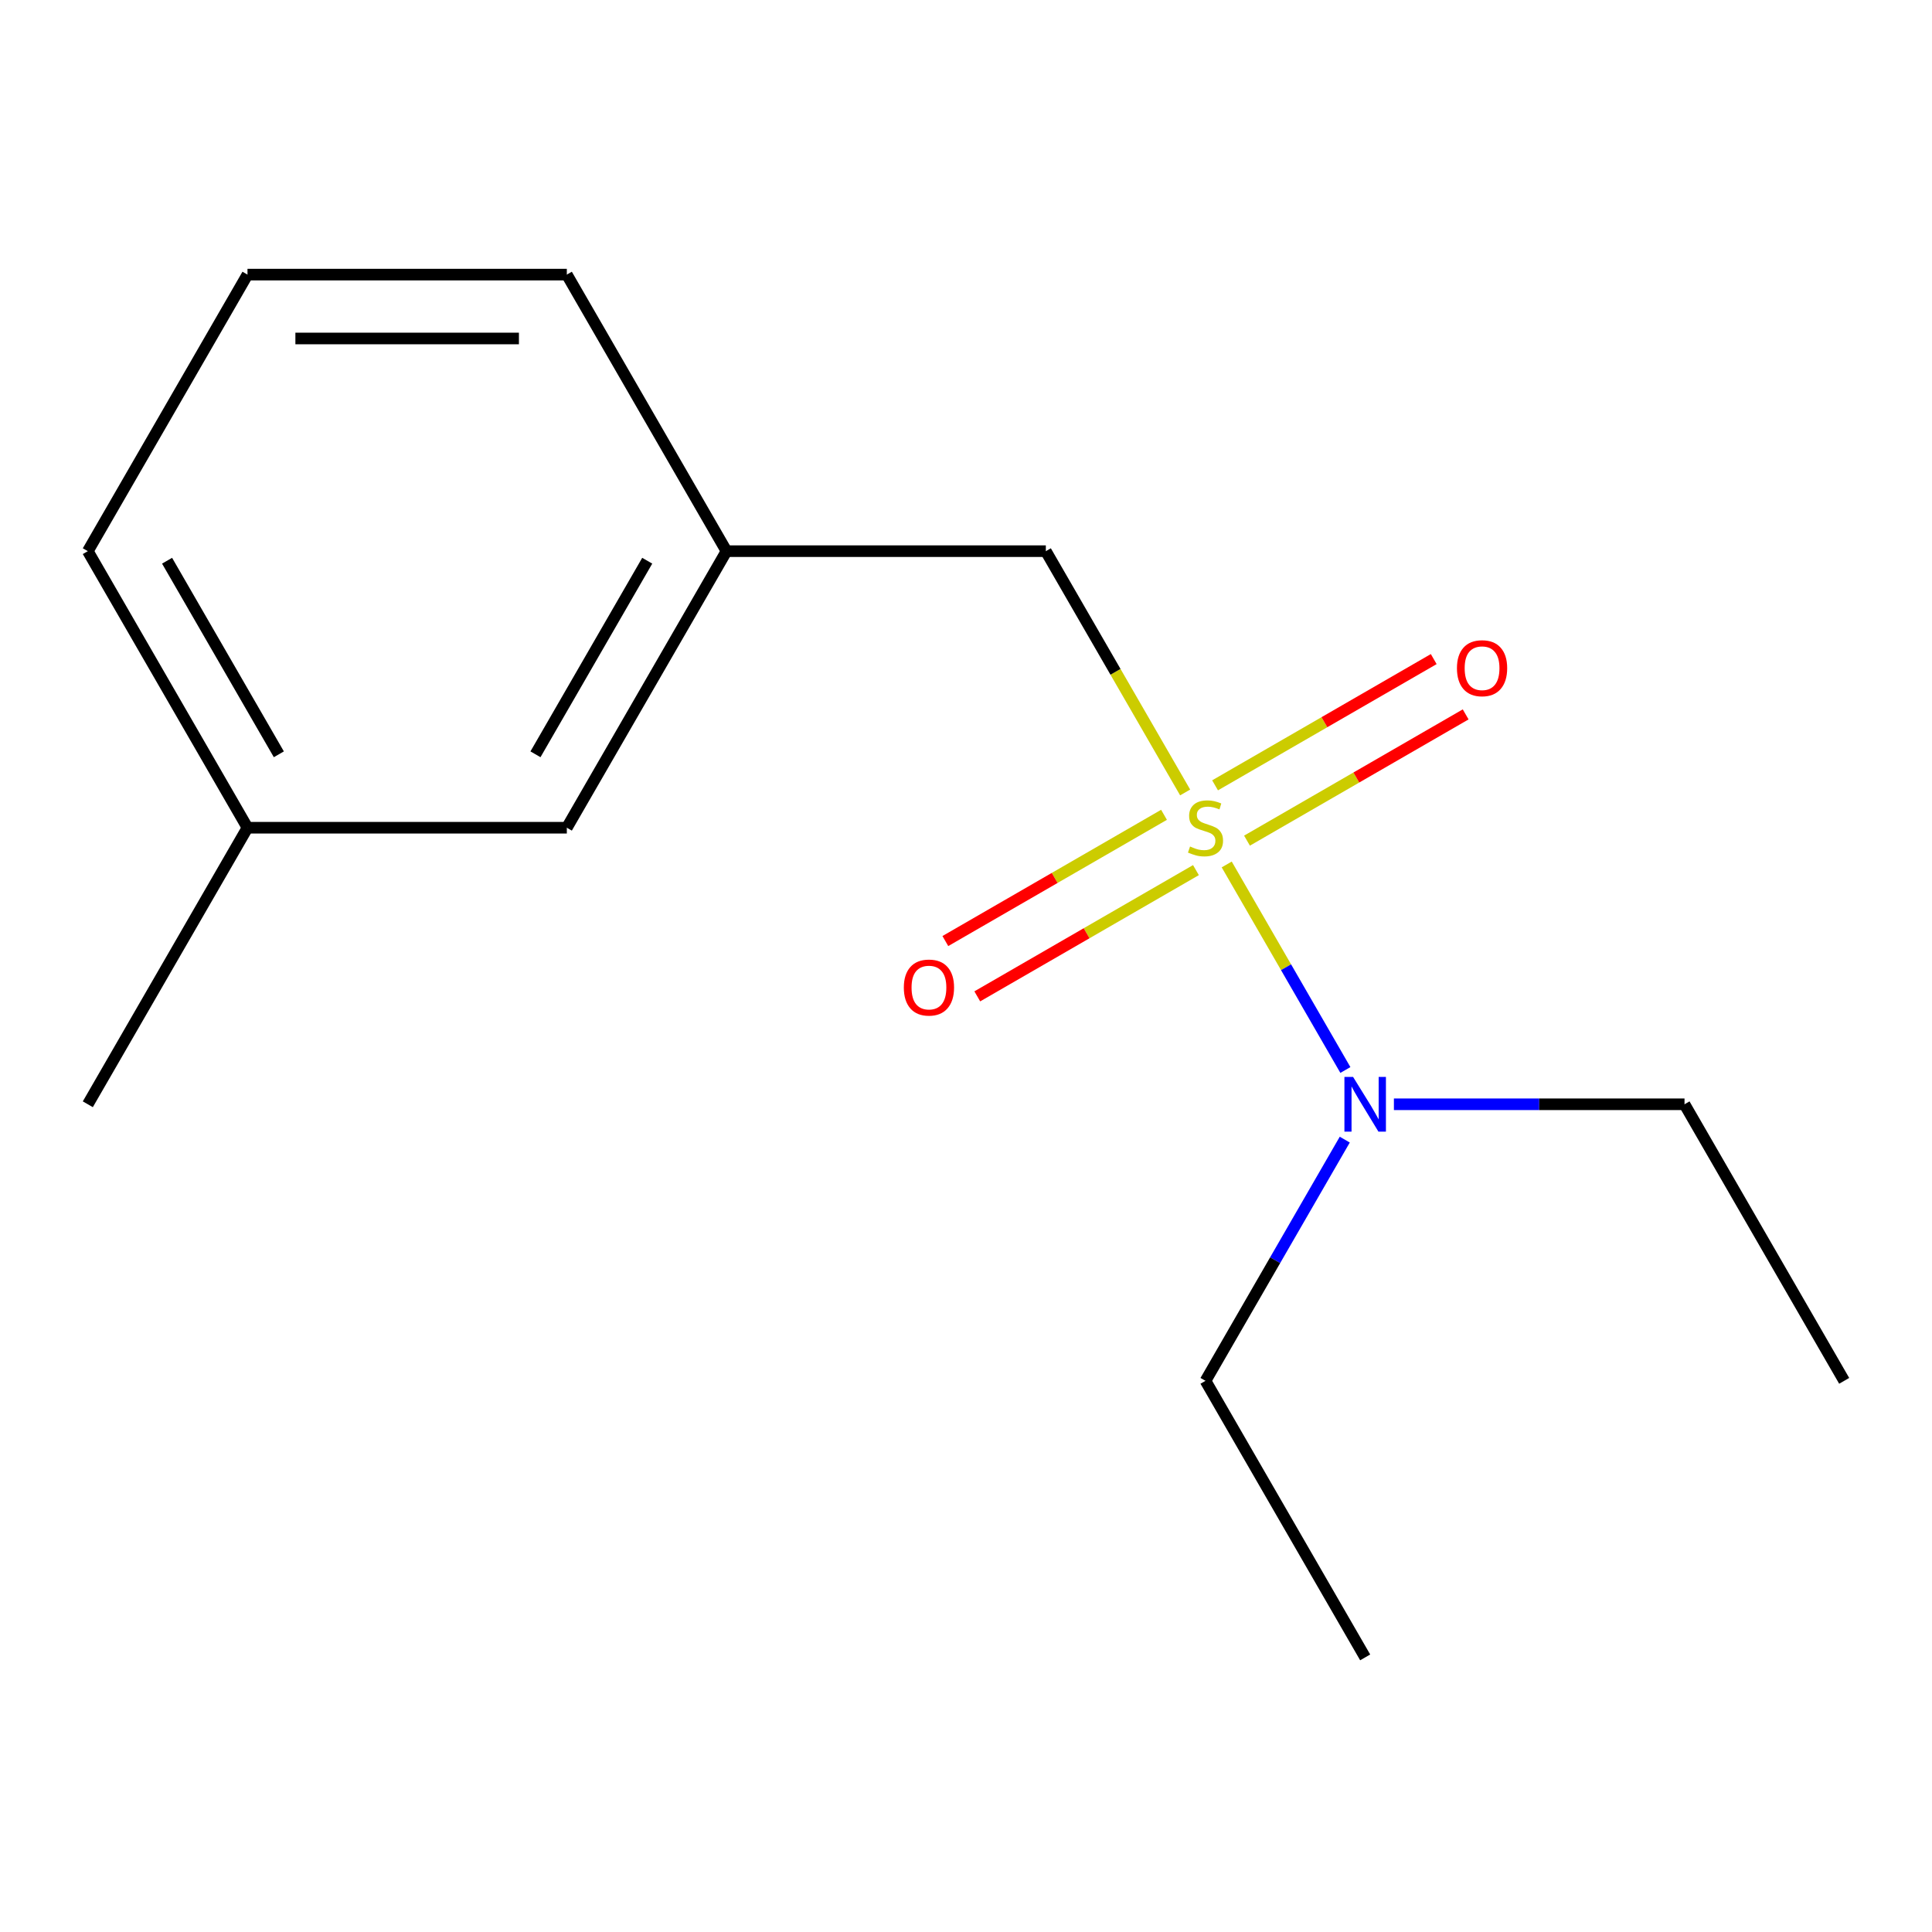 <?xml version='1.0' encoding='iso-8859-1'?>
<svg version='1.1' baseProfile='full'
              xmlns='http://www.w3.org/2000/svg'
                      xmlns:rdkit='http://www.rdkit.org/xml'
                      xmlns:xlink='http://www.w3.org/1999/xlink'
                  xml:space='preserve'
width='1000px' height='1000px' viewBox='0 0 1000 1000'>
<!-- END OF HEADER -->
<rect style='opacity:1.0;fill:#FFFFFF;stroke:none' width='1000' height='1000' x='0' y='0'> </rect>
<path class='bond-0' d='M 634.944,447.44 L 665.656,500.634' style='fill:none;fill-rule:evenodd;stroke:#CCCC00;stroke-width:6px;stroke-linecap:butt;stroke-linejoin:miter;stroke-opacity:1' />
<path class='bond-0' d='M 665.656,500.634 L 696.367,553.829' style='fill:none;fill-rule:evenodd;stroke:#0000FF;stroke-width:6px;stroke-linecap:butt;stroke-linejoin:miter;stroke-opacity:1' />
<path class='bond-1' d='M 613.429,410.175 L 577.376,347.729' style='fill:none;fill-rule:evenodd;stroke:#CCCC00;stroke-width:6px;stroke-linecap:butt;stroke-linejoin:miter;stroke-opacity:1' />
<path class='bond-1' d='M 577.376,347.729 L 541.322,285.283' style='fill:none;fill-rule:evenodd;stroke:#000000;stroke-width:6px;stroke-linecap:butt;stroke-linejoin:miter;stroke-opacity:1' />
<path class='bond-2' d='M 645.444,435.114 L 702.034,402.441' style='fill:none;fill-rule:evenodd;stroke:#CCCC00;stroke-width:6px;stroke-linecap:butt;stroke-linejoin:miter;stroke-opacity:1' />
<path class='bond-2' d='M 702.034,402.441 L 758.625,369.769' style='fill:none;fill-rule:evenodd;stroke:#FF0000;stroke-width:6px;stroke-linecap:butt;stroke-linejoin:miter;stroke-opacity:1' />
<path class='bond-2' d='M 628.915,406.485 L 685.506,373.812' style='fill:none;fill-rule:evenodd;stroke:#CCCC00;stroke-width:6px;stroke-linecap:butt;stroke-linejoin:miter;stroke-opacity:1' />
<path class='bond-2' d='M 685.506,373.812 L 742.096,341.14' style='fill:none;fill-rule:evenodd;stroke:#FF0000;stroke-width:6px;stroke-linecap:butt;stroke-linejoin:miter;stroke-opacity:1' />
<path class='bond-3' d='M 602.49,421.741 L 545.899,454.414' style='fill:none;fill-rule:evenodd;stroke:#CCCC00;stroke-width:6px;stroke-linecap:butt;stroke-linejoin:miter;stroke-opacity:1' />
<path class='bond-3' d='M 545.899,454.414 L 489.309,487.087' style='fill:none;fill-rule:evenodd;stroke:#FF0000;stroke-width:6px;stroke-linecap:butt;stroke-linejoin:miter;stroke-opacity:1' />
<path class='bond-3' d='M 619.019,450.37 L 562.428,483.043' style='fill:none;fill-rule:evenodd;stroke:#CCCC00;stroke-width:6px;stroke-linecap:butt;stroke-linejoin:miter;stroke-opacity:1' />
<path class='bond-3' d='M 562.428,483.043 L 505.838,515.716' style='fill:none;fill-rule:evenodd;stroke:#FF0000;stroke-width:6px;stroke-linecap:butt;stroke-linejoin:miter;stroke-opacity:1' />
<path class='bond-7' d='M 696.051,589.865 L 660.009,652.291' style='fill:none;fill-rule:evenodd;stroke:#0000FF;stroke-width:6px;stroke-linecap:butt;stroke-linejoin:miter;stroke-opacity:1' />
<path class='bond-7' d='M 660.009,652.291 L 623.967,714.717' style='fill:none;fill-rule:evenodd;stroke:#000000;stroke-width:6px;stroke-linecap:butt;stroke-linejoin:miter;stroke-opacity:1' />
<path class='bond-8' d='M 721.484,571.572 L 796.692,571.572' style='fill:none;fill-rule:evenodd;stroke:#0000FF;stroke-width:6px;stroke-linecap:butt;stroke-linejoin:miter;stroke-opacity:1' />
<path class='bond-8' d='M 796.692,571.572 L 871.901,571.572' style='fill:none;fill-rule:evenodd;stroke:#000000;stroke-width:6px;stroke-linecap:butt;stroke-linejoin:miter;stroke-opacity:1' />
<path class='bond-4' d='M 541.322,285.283 L 376.033,285.283' style='fill:none;fill-rule:evenodd;stroke:#000000;stroke-width:6px;stroke-linecap:butt;stroke-linejoin:miter;stroke-opacity:1' />
<path class='bond-5' d='M 376.033,285.283 L 293.388,428.428' style='fill:none;fill-rule:evenodd;stroke:#000000;stroke-width:6px;stroke-linecap:butt;stroke-linejoin:miter;stroke-opacity:1' />
<path class='bond-5' d='M 335.007,290.226 L 277.156,390.427' style='fill:none;fill-rule:evenodd;stroke:#000000;stroke-width:6px;stroke-linecap:butt;stroke-linejoin:miter;stroke-opacity:1' />
<path class='bond-10' d='M 376.033,285.283 L 293.388,142.138' style='fill:none;fill-rule:evenodd;stroke:#000000;stroke-width:6px;stroke-linecap:butt;stroke-linejoin:miter;stroke-opacity:1' />
<path class='bond-6' d='M 293.388,428.428 L 128.099,428.428' style='fill:none;fill-rule:evenodd;stroke:#000000;stroke-width:6px;stroke-linecap:butt;stroke-linejoin:miter;stroke-opacity:1' />
<path class='bond-12' d='M 128.099,428.428 L 45.455,571.572' style='fill:none;fill-rule:evenodd;stroke:#000000;stroke-width:6px;stroke-linecap:butt;stroke-linejoin:miter;stroke-opacity:1' />
<path class='bond-15' d='M 128.099,428.428 L 45.455,285.283' style='fill:none;fill-rule:evenodd;stroke:#000000;stroke-width:6px;stroke-linecap:butt;stroke-linejoin:miter;stroke-opacity:1' />
<path class='bond-15' d='M 144.331,390.427 L 86.48,290.226' style='fill:none;fill-rule:evenodd;stroke:#000000;stroke-width:6px;stroke-linecap:butt;stroke-linejoin:miter;stroke-opacity:1' />
<path class='bond-13' d='M 623.967,714.717 L 706.612,857.862' style='fill:none;fill-rule:evenodd;stroke:#000000;stroke-width:6px;stroke-linecap:butt;stroke-linejoin:miter;stroke-opacity:1' />
<path class='bond-14' d='M 871.901,571.572 L 954.545,714.717' style='fill:none;fill-rule:evenodd;stroke:#000000;stroke-width:6px;stroke-linecap:butt;stroke-linejoin:miter;stroke-opacity:1' />
<path class='bond-9' d='M 128.099,142.138 L 293.388,142.138' style='fill:none;fill-rule:evenodd;stroke:#000000;stroke-width:6px;stroke-linecap:butt;stroke-linejoin:miter;stroke-opacity:1' />
<path class='bond-9' d='M 152.893,175.196 L 268.595,175.196' style='fill:none;fill-rule:evenodd;stroke:#000000;stroke-width:6px;stroke-linecap:butt;stroke-linejoin:miter;stroke-opacity:1' />
<path class='bond-11' d='M 128.099,142.138 L 45.455,285.283' style='fill:none;fill-rule:evenodd;stroke:#000000;stroke-width:6px;stroke-linecap:butt;stroke-linejoin:miter;stroke-opacity:1' />
<path  class='atom-0' d='M 615.967 438.148
Q 616.287 438.268, 617.607 438.828
Q 618.927 439.388, 620.367 439.748
Q 621.847 440.068, 623.287 440.068
Q 625.967 440.068, 627.527 438.788
Q 629.087 437.468, 629.087 435.188
Q 629.087 433.628, 628.287 432.668
Q 627.527 431.708, 626.327 431.188
Q 625.127 430.668, 623.127 430.068
Q 620.607 429.308, 619.087 428.588
Q 617.607 427.868, 616.527 426.348
Q 615.487 424.828, 615.487 422.268
Q 615.487 418.708, 617.887 416.508
Q 620.327 414.308, 625.127 414.308
Q 628.407 414.308, 632.127 415.868
L 631.207 418.948
Q 627.807 417.548, 625.247 417.548
Q 622.487 417.548, 620.967 418.708
Q 619.447 419.828, 619.487 421.788
Q 619.487 423.308, 620.247 424.228
Q 621.047 425.148, 622.167 425.668
Q 623.327 426.188, 625.247 426.788
Q 627.807 427.588, 629.327 428.388
Q 630.847 429.188, 631.927 430.828
Q 633.047 432.428, 633.047 435.188
Q 633.047 439.108, 630.407 441.228
Q 627.807 443.308, 623.447 443.308
Q 620.927 443.308, 619.007 442.748
Q 617.127 442.228, 614.887 441.308
L 615.967 438.148
' fill='#CCCC00'/>
<path  class='atom-1' d='M 700.352 557.412
L 709.632 572.412
Q 710.552 573.892, 712.032 576.572
Q 713.512 579.252, 713.592 579.412
L 713.592 557.412
L 717.352 557.412
L 717.352 585.732
L 713.472 585.732
L 703.512 569.332
Q 702.352 567.412, 701.112 565.212
Q 699.912 563.012, 699.552 562.332
L 699.552 585.732
L 695.872 585.732
L 695.872 557.412
L 700.352 557.412
' fill='#0000FF'/>
<path  class='atom-3' d='M 754.112 345.863
Q 754.112 339.063, 757.472 335.263
Q 760.832 331.463, 767.112 331.463
Q 773.392 331.463, 776.752 335.263
Q 780.112 339.063, 780.112 345.863
Q 780.112 352.743, 776.712 356.663
Q 773.312 360.543, 767.112 360.543
Q 760.872 360.543, 757.472 356.663
Q 754.112 352.783, 754.112 345.863
M 767.112 357.343
Q 771.432 357.343, 773.752 354.463
Q 776.112 351.543, 776.112 345.863
Q 776.112 340.303, 773.752 337.503
Q 771.432 334.663, 767.112 334.663
Q 762.792 334.663, 760.432 337.463
Q 758.112 340.263, 758.112 345.863
Q 758.112 351.583, 760.432 354.463
Q 762.792 357.343, 767.112 357.343
' fill='#FF0000'/>
<path  class='atom-4' d='M 467.822 511.152
Q 467.822 504.352, 471.182 500.552
Q 474.542 496.752, 480.822 496.752
Q 487.102 496.752, 490.462 500.552
Q 493.822 504.352, 493.822 511.152
Q 493.822 518.032, 490.422 521.952
Q 487.022 525.832, 480.822 525.832
Q 474.582 525.832, 471.182 521.952
Q 467.822 518.072, 467.822 511.152
M 480.822 522.632
Q 485.142 522.632, 487.462 519.752
Q 489.822 516.832, 489.822 511.152
Q 489.822 505.592, 487.462 502.792
Q 485.142 499.952, 480.822 499.952
Q 476.502 499.952, 474.142 502.752
Q 471.822 505.552, 471.822 511.152
Q 471.822 516.872, 474.142 519.752
Q 476.502 522.632, 480.822 522.632
' fill='#FF0000'/>
</svg>
